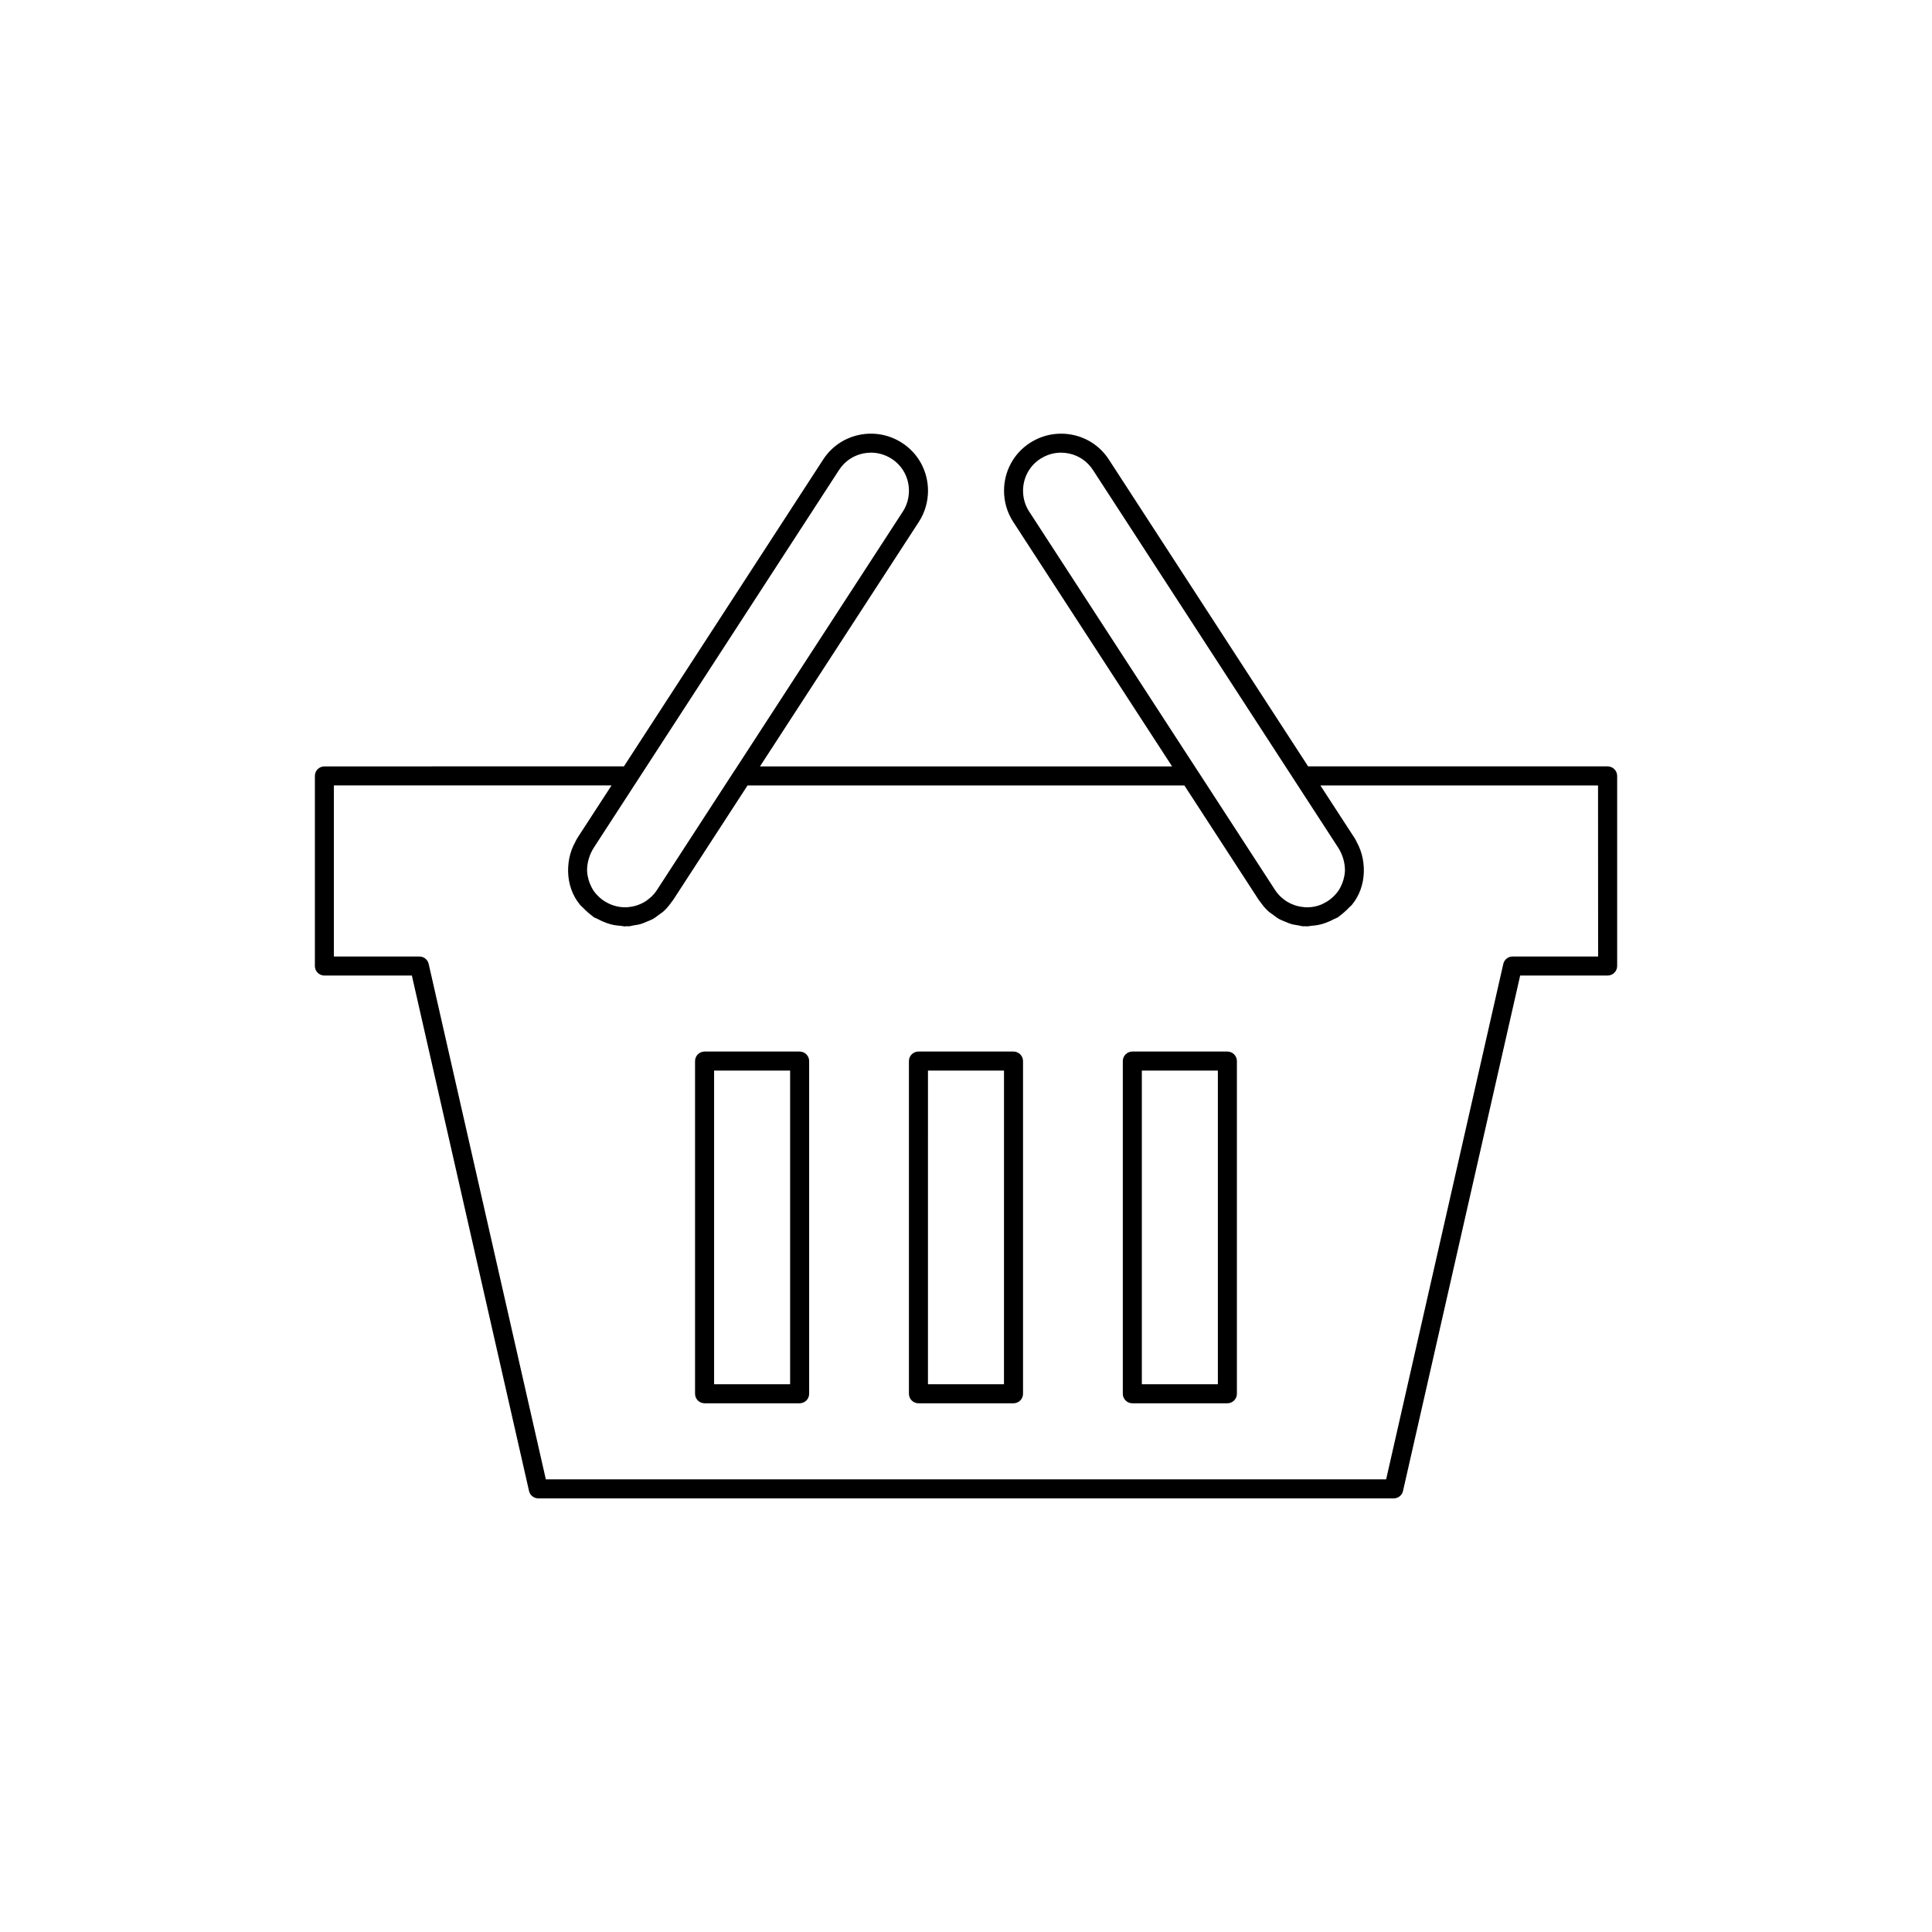 <?xml version="1.0" encoding="UTF-8"?>
<!-- Uploaded to: SVG Repo, www.svgrepo.com, Generator: SVG Repo Mixer Tools -->
<svg fill="#000000" width="800px" height="800px" version="1.1" viewBox="144 144 512 512" xmlns="http://www.w3.org/2000/svg">
 <g>
  <path d="m570.04 347.1h-79.375l-52.777-81.273c-2.176-3.383-5.547-5.715-9.484-6.562-3.938-0.836-8.02-0.109-11.438 2.098-4.312 2.773-6.887 7.519-6.887 12.695 0 2.945 0.844 5.793 2.43 8.234l42.105 64.809h-109.21l42.105-64.809c1.582-2.441 2.422-5.289 2.422-8.234 0-5.172-2.578-9.922-6.887-12.695-3.418-2.207-7.496-2.941-11.438-2.098-3.938 0.848-7.305 3.18-9.484 6.555l-52.777 81.277-79.375 0.004c-1.391 0-2.523 1.133-2.523 2.523v50.383c0 1.391 1.133 2.523 2.523 2.523h23.18l31.047 136.59c0.258 1.145 1.277 1.961 2.453 1.961h226.71c1.176 0 2.195-0.816 2.453-1.961l31.047-136.59 23.18-0.004c1.391 0 2.523-1.133 2.523-2.523v-50.383c-0.004-1.387-1.133-2.519-2.523-2.519zm-154.92-73.043c0-3.449 1.711-6.617 4.574-8.461 1.668-1.078 3.566-1.637 5.496-1.637 0.715 0 1.434 0.078 2.152 0.234 2.621 0.566 4.859 2.117 6.309 4.371l64.934 99.996c1.258 1.941 1.867 4.141 1.84 6.25-0.004 0.059-0.016 0.113-0.02 0.168-0.023 0.738-0.195 1.441-0.375 2.141-0.164 0.578-0.375 1.137-0.637 1.68-0.223 0.461-0.445 0.918-0.75 1.332-0.25 0.363-0.551 0.699-0.855 1.031-0.273 0.285-0.551 0.566-0.844 0.816-0.211 0.184-0.426 0.359-0.652 0.527-0.484 0.348-0.988 0.648-1.516 0.902-0.145 0.07-0.281 0.156-0.426 0.219-1.402 0.605-2.918 0.887-4.473 0.805-0.172-0.008-0.348-0.043-0.523-0.059-0.547-0.055-1.078-0.148-1.598-0.285-0.262-0.07-0.516-0.152-0.766-0.242-0.445-0.156-0.875-0.348-1.293-0.562-0.23-0.121-0.461-0.238-0.68-0.375-0.434-0.27-0.836-0.586-1.223-0.922-0.16-0.137-0.332-0.262-0.48-0.41-0.52-0.516-1-1.082-1.41-1.719l-20.527-31.609c-0.008-0.012-0.023-0.02-0.031-0.031l-44.617-68.668c-1.059-1.625-1.609-3.523-1.609-5.492zm-48.77-5.5c1.453-2.25 3.691-3.801 6.309-4.367 0.719-0.152 1.438-0.234 2.152-0.234 1.93 0 3.832 0.559 5.496 1.637 2.867 1.844 4.574 5.012 4.574 8.461 0 1.969-0.555 3.867-1.605 5.492l-44.609 68.664c-0.012 0.016-0.031 0.023-0.043 0.039l-20.527 31.617c-0.406 0.633-0.887 1.199-1.41 1.715-0.152 0.152-0.328 0.273-0.488 0.414-0.387 0.332-0.785 0.648-1.215 0.918-0.219 0.137-0.453 0.258-0.684 0.379-0.414 0.215-0.844 0.402-1.289 0.559-0.25 0.09-0.508 0.172-0.766 0.242-0.52 0.137-1.059 0.23-1.605 0.285-0.168 0.016-0.336 0.051-0.508 0.059-2.289 0.102-4.555-0.598-6.461-1.965-0.191-0.145-0.375-0.293-0.559-0.449-0.316-0.262-0.609-0.562-0.902-0.863-0.301-0.332-0.602-0.664-0.855-1.031-0.277-0.379-0.473-0.797-0.684-1.211-0.297-0.586-0.531-1.191-0.707-1.816-0.172-0.676-0.336-1.352-0.359-2.062-0.004-0.078-0.023-0.156-0.027-0.238-0.023-2.102 0.582-4.293 1.832-6.227zm201.16 128.93h-22.668c-1.176 0-2.195 0.816-2.453 1.961l-31.047 136.59h-222.69l-31.047-136.59c-0.258-1.145-1.277-1.961-2.453-1.961h-22.668v-45.336h73.578l-1.859 2.863-7.019 10.801c-0.012 0.016-0.02 0.035-0.027 0.055l-0.215 0.332c-0.254 0.391-0.414 0.812-0.629 1.219-0.121 0.246-0.266 0.48-0.375 0.727-0.68 1.473-1.094 3.004-1.27 4.562-0.008 0.062-0.008 0.125-0.016 0.188-0.07 0.707-0.125 1.41-0.098 2.113 0.07 3.223 1.133 6.34 3.184 8.805 0.234 0.281 0.523 0.477 0.77 0.738 0.414 0.453 0.867 0.875 1.34 1.281 0.324 0.27 0.637 0.547 0.977 0.789 0.199 0.145 0.363 0.324 0.57 0.461 0.297 0.191 0.629 0.258 0.934 0.426 0.738 0.41 1.488 0.758 2.277 1.039 0.504 0.18 1 0.344 1.516 0.465 0.82 0.199 1.652 0.297 2.504 0.355 0.332 0.02 0.66 0.141 0.988 0.141 0.152 0 0.297-0.051 0.445-0.055 0.168-0.004 0.332 0.039 0.5 0.031 0.523-0.031 1.016-0.191 1.523-0.277 0.527-0.086 1.051-0.145 1.562-0.285 0.633-0.176 1.223-0.441 1.828-0.699 0.52-0.219 1.051-0.402 1.547-0.676 0.566-0.316 1.062-0.727 1.582-1.113 0.453-0.336 0.93-0.621 1.348-1.012 0.793-0.742 1.488-1.586 2.109-2.496 0.078-0.113 0.184-0.188 0.258-0.305l19.793-30.469h115.77l19.789 30.461c0.078 0.121 0.188 0.203 0.27 0.32 0.617 0.902 1.305 1.742 2.09 2.477 0.43 0.402 0.922 0.699 1.387 1.043 0.508 0.375 0.992 0.777 1.543 1.086 0.5 0.281 1.035 0.465 1.559 0.684 0.598 0.254 1.188 0.52 1.816 0.695 0.516 0.141 1.039 0.199 1.566 0.285 0.512 0.086 1.004 0.246 1.523 0.277 0.168 0.012 0.332-0.035 0.5-0.031 0.152 0.004 0.297 0.055 0.445 0.055 0.332 0 0.66-0.117 0.992-0.141 0.844-0.059 1.672-0.156 2.488-0.352 0.523-0.125 1.027-0.289 1.539-0.473 0.781-0.277 1.523-0.625 2.254-1.027 0.309-0.172 0.645-0.238 0.945-0.43 0.008 0 0.008-0.008 0.012-0.008 0.211-0.137 0.375-0.316 0.578-0.465 0.328-0.234 0.629-0.5 0.941-0.758 0.492-0.422 0.957-0.852 1.383-1.32 0.238-0.254 0.523-0.445 0.75-0.715 2.047-2.461 3.109-5.57 3.184-8.789 0.031-0.738-0.023-1.473-0.102-2.211-0.004-0.027-0.004-0.055-0.008-0.082-0.172-1.57-0.594-3.113-1.277-4.598-0.094-0.211-0.219-0.414-0.32-0.625-0.227-0.434-0.398-0.883-0.672-1.301l-0.234-0.359c-0.008-0.012-0.012-0.023-0.02-0.031l-4.926-7.578-3.953-6.09h73.578l0.02 45.332z"/>
  <path d="m412.59 422.67h-25.191c-1.391 0-2.523 1.133-2.523 2.523v88.168c0 1.391 1.133 2.523 2.523 2.523h25.191c1.391 0 2.523-1.133 2.523-2.523v-88.168c0-1.391-1.133-2.523-2.523-2.523zm-2.523 88.168h-20.148l0.004-83.121h20.148z"/>
  <path d="m355.91 422.67h-25.191c-1.391 0-2.523 1.133-2.523 2.523v88.168c0 1.391 1.133 2.523 2.523 2.523h25.191c1.391 0 2.523-1.133 2.523-2.523v-88.168c0-1.391-1.133-2.523-2.523-2.523zm-2.519 88.168h-20.148v-83.121h20.148z"/>
  <path d="m469.27 422.67h-25.191c-1.391 0-2.523 1.133-2.523 2.523v88.168c0 1.391 1.133 2.523 2.523 2.523h25.191c1.391 0 2.523-1.133 2.523-2.523v-88.168c-0.004-1.391-1.133-2.523-2.523-2.523zm-2.523 88.168h-20.148v-83.121h20.148z"/>
 </g>
</svg>